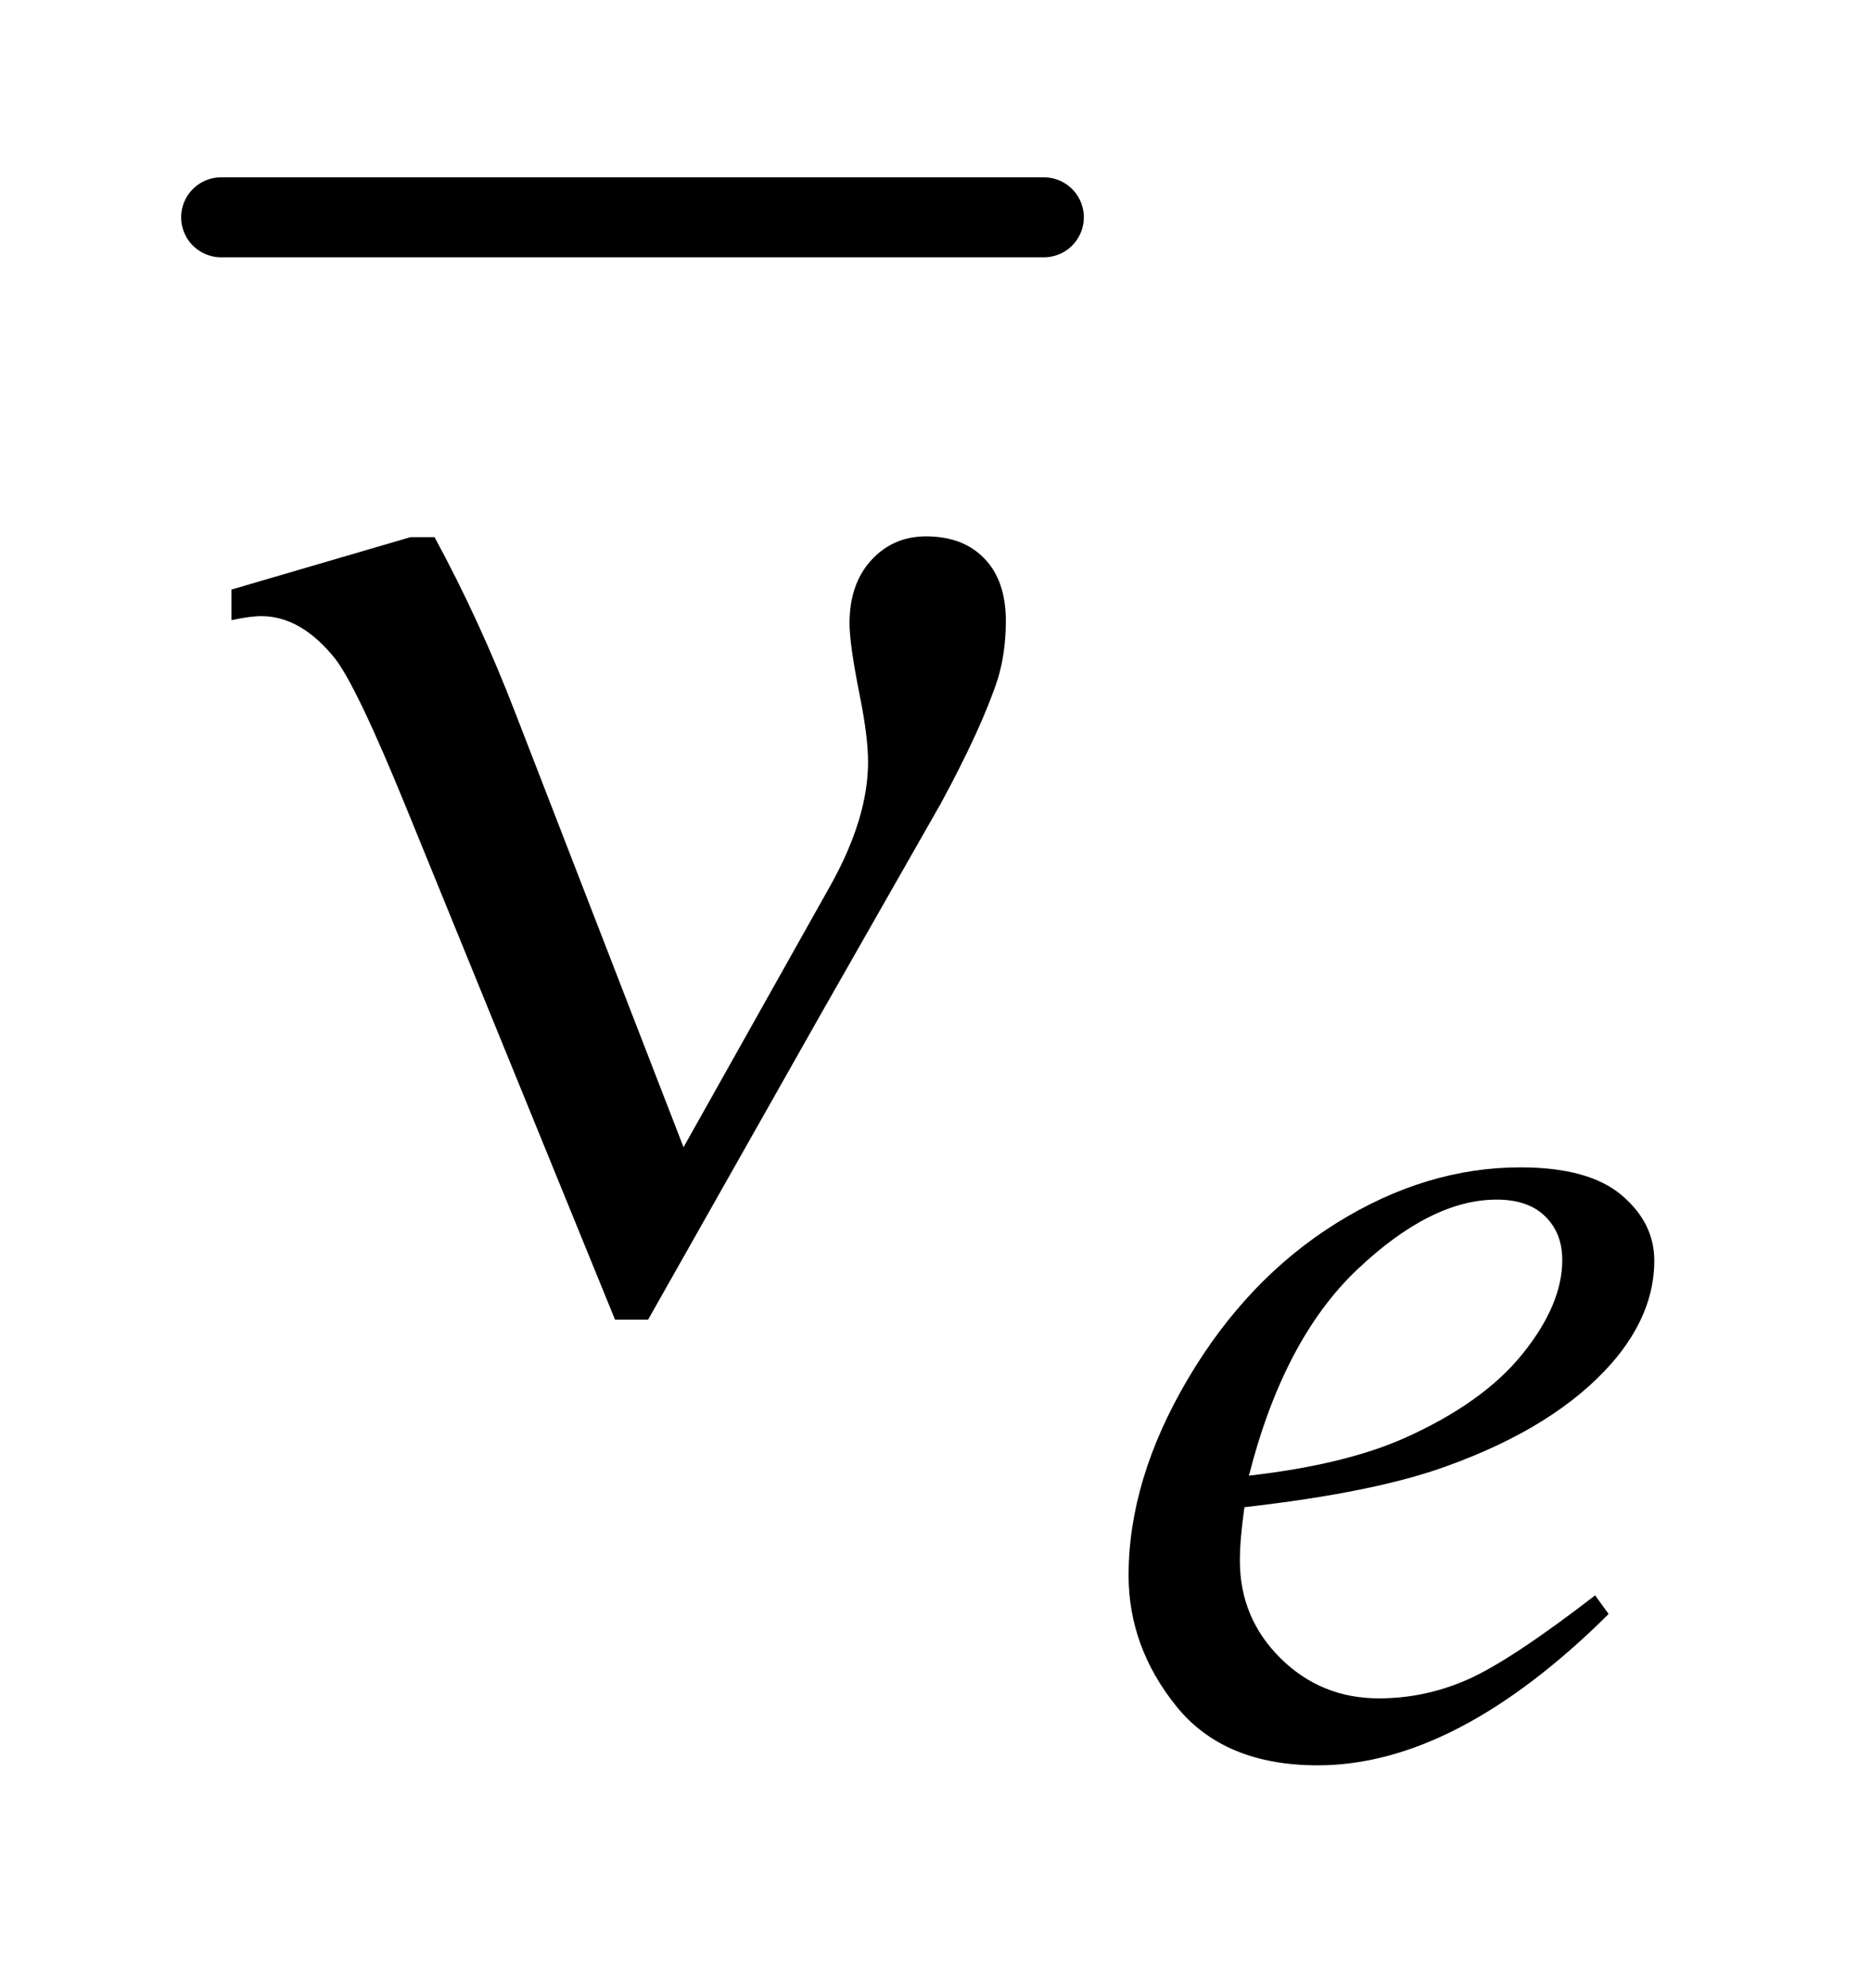<?xml version="1.0" encoding="UTF-8"?>
<!DOCTYPE svg PUBLIC '-//W3C//DTD SVG 1.0//EN'
          'http://www.w3.org/TR/2001/REC-SVG-20010904/DTD/svg10.dtd'>
<svg stroke-dasharray="none" shape-rendering="auto" xmlns="http://www.w3.org/2000/svg" font-family="'Dialog'" text-rendering="auto" width="16" fill-opacity="1" color-interpolation="auto" color-rendering="auto" preserveAspectRatio="xMidYMid meet" font-size="12px" viewBox="0 0 16 17" fill="black" xmlns:xlink="http://www.w3.org/1999/xlink" stroke="black" image-rendering="auto" stroke-miterlimit="10" stroke-linecap="square" stroke-linejoin="miter" font-style="normal" stroke-width="1" height="17" stroke-dashoffset="0" font-weight="normal" stroke-opacity="1"
><!--Generated by the Batik Graphics2D SVG Generator--><defs id="genericDefs"
  /><g
  ><defs id="defs1"
    ><clipPath clipPathUnits="userSpaceOnUse" id="clipPath1"
      ><path d="M0.784 2.913 L10.826 2.913 L10.826 13.573 L0.784 13.573 L0.784 2.913 Z"
      /></clipPath
      ><clipPath clipPathUnits="userSpaceOnUse" id="clipPath2"
      ><path d="M25.051 93.051 L25.051 433.652 L345.886 433.652 L345.886 93.051 Z"
      /></clipPath
    ></defs
    ><g stroke-width="14" transform="scale(1.576,1.576) translate(-0.784,-2.913) matrix(0.031,0,0,0.031,0,0)" stroke-linejoin="round" stroke-linecap="round"
    ><line y2="132" fill="none" x1="64" clip-path="url(#clipPath2)" x2="208" y1="132"
    /></g
    ><g transform="matrix(0.049,0,0,0.049,-1.236,-4.589)"
    ><path d="M242.406 356.656 Q241.609 362.281 241.609 365.984 Q241.609 375.984 248.688 383 Q255.766 390.016 265.875 390.016 Q273.953 390.016 281.422 386.703 Q288.891 383.391 303.609 372.047 L305.969 375.297 Q279.344 401.703 255.203 401.703 Q238.812 401.703 230.5 391.375 Q222.188 381.031 222.188 368.562 Q222.188 351.828 232.516 334.312 Q242.859 316.797 258.469 307.078 Q274.078 297.359 290.578 297.359 Q302.484 297.359 308.203 302.188 Q313.938 307.016 313.938 313.641 Q313.938 322.969 306.531 331.5 Q296.766 342.625 277.781 349.469 Q265.203 354.078 242.406 356.656 ZM243.188 351.156 Q259.812 349.25 270.25 344.641 Q284.062 338.469 290.969 329.875 Q297.875 321.281 297.875 313.531 Q297.875 308.812 294.891 305.906 Q291.922 302.984 286.422 302.984 Q274.969 302.984 262.109 315.172 Q249.25 327.344 243.188 351.156 Z" stroke="none" clip-path="url(#clipPath2)"
    /></g
    ><g transform="matrix(0.049,0,0,0.049,-1.236,-4.589)"
    ><path d="M144.516 293.844 L170.25 248 Q176.719 236.328 176.719 226.625 Q176.719 222.266 175.312 215.234 Q173.484 206.094 173.484 202.438 Q173.484 195.547 177.281 191.406 Q181.078 187.25 186.844 187.25 Q193.312 187.25 197.031 191.125 Q200.766 194.984 200.766 202.016 Q200.766 207.5 199.359 212.141 Q196.547 220.719 189.375 233.938 L168.703 270.219 L138.328 323.938 L132.562 323.938 L96.141 234.641 Q87.422 213.266 83.625 208.484 Q77.719 201.172 70.828 201.172 Q68.859 201.172 65.625 201.875 L65.625 196.531 L96.844 187.391 L101.062 187.391 Q108.938 201.875 115.266 218.328 L144.516 293.844 Z" stroke="none" clip-path="url(#clipPath2)"
    /></g
  ></g
></svg
>
